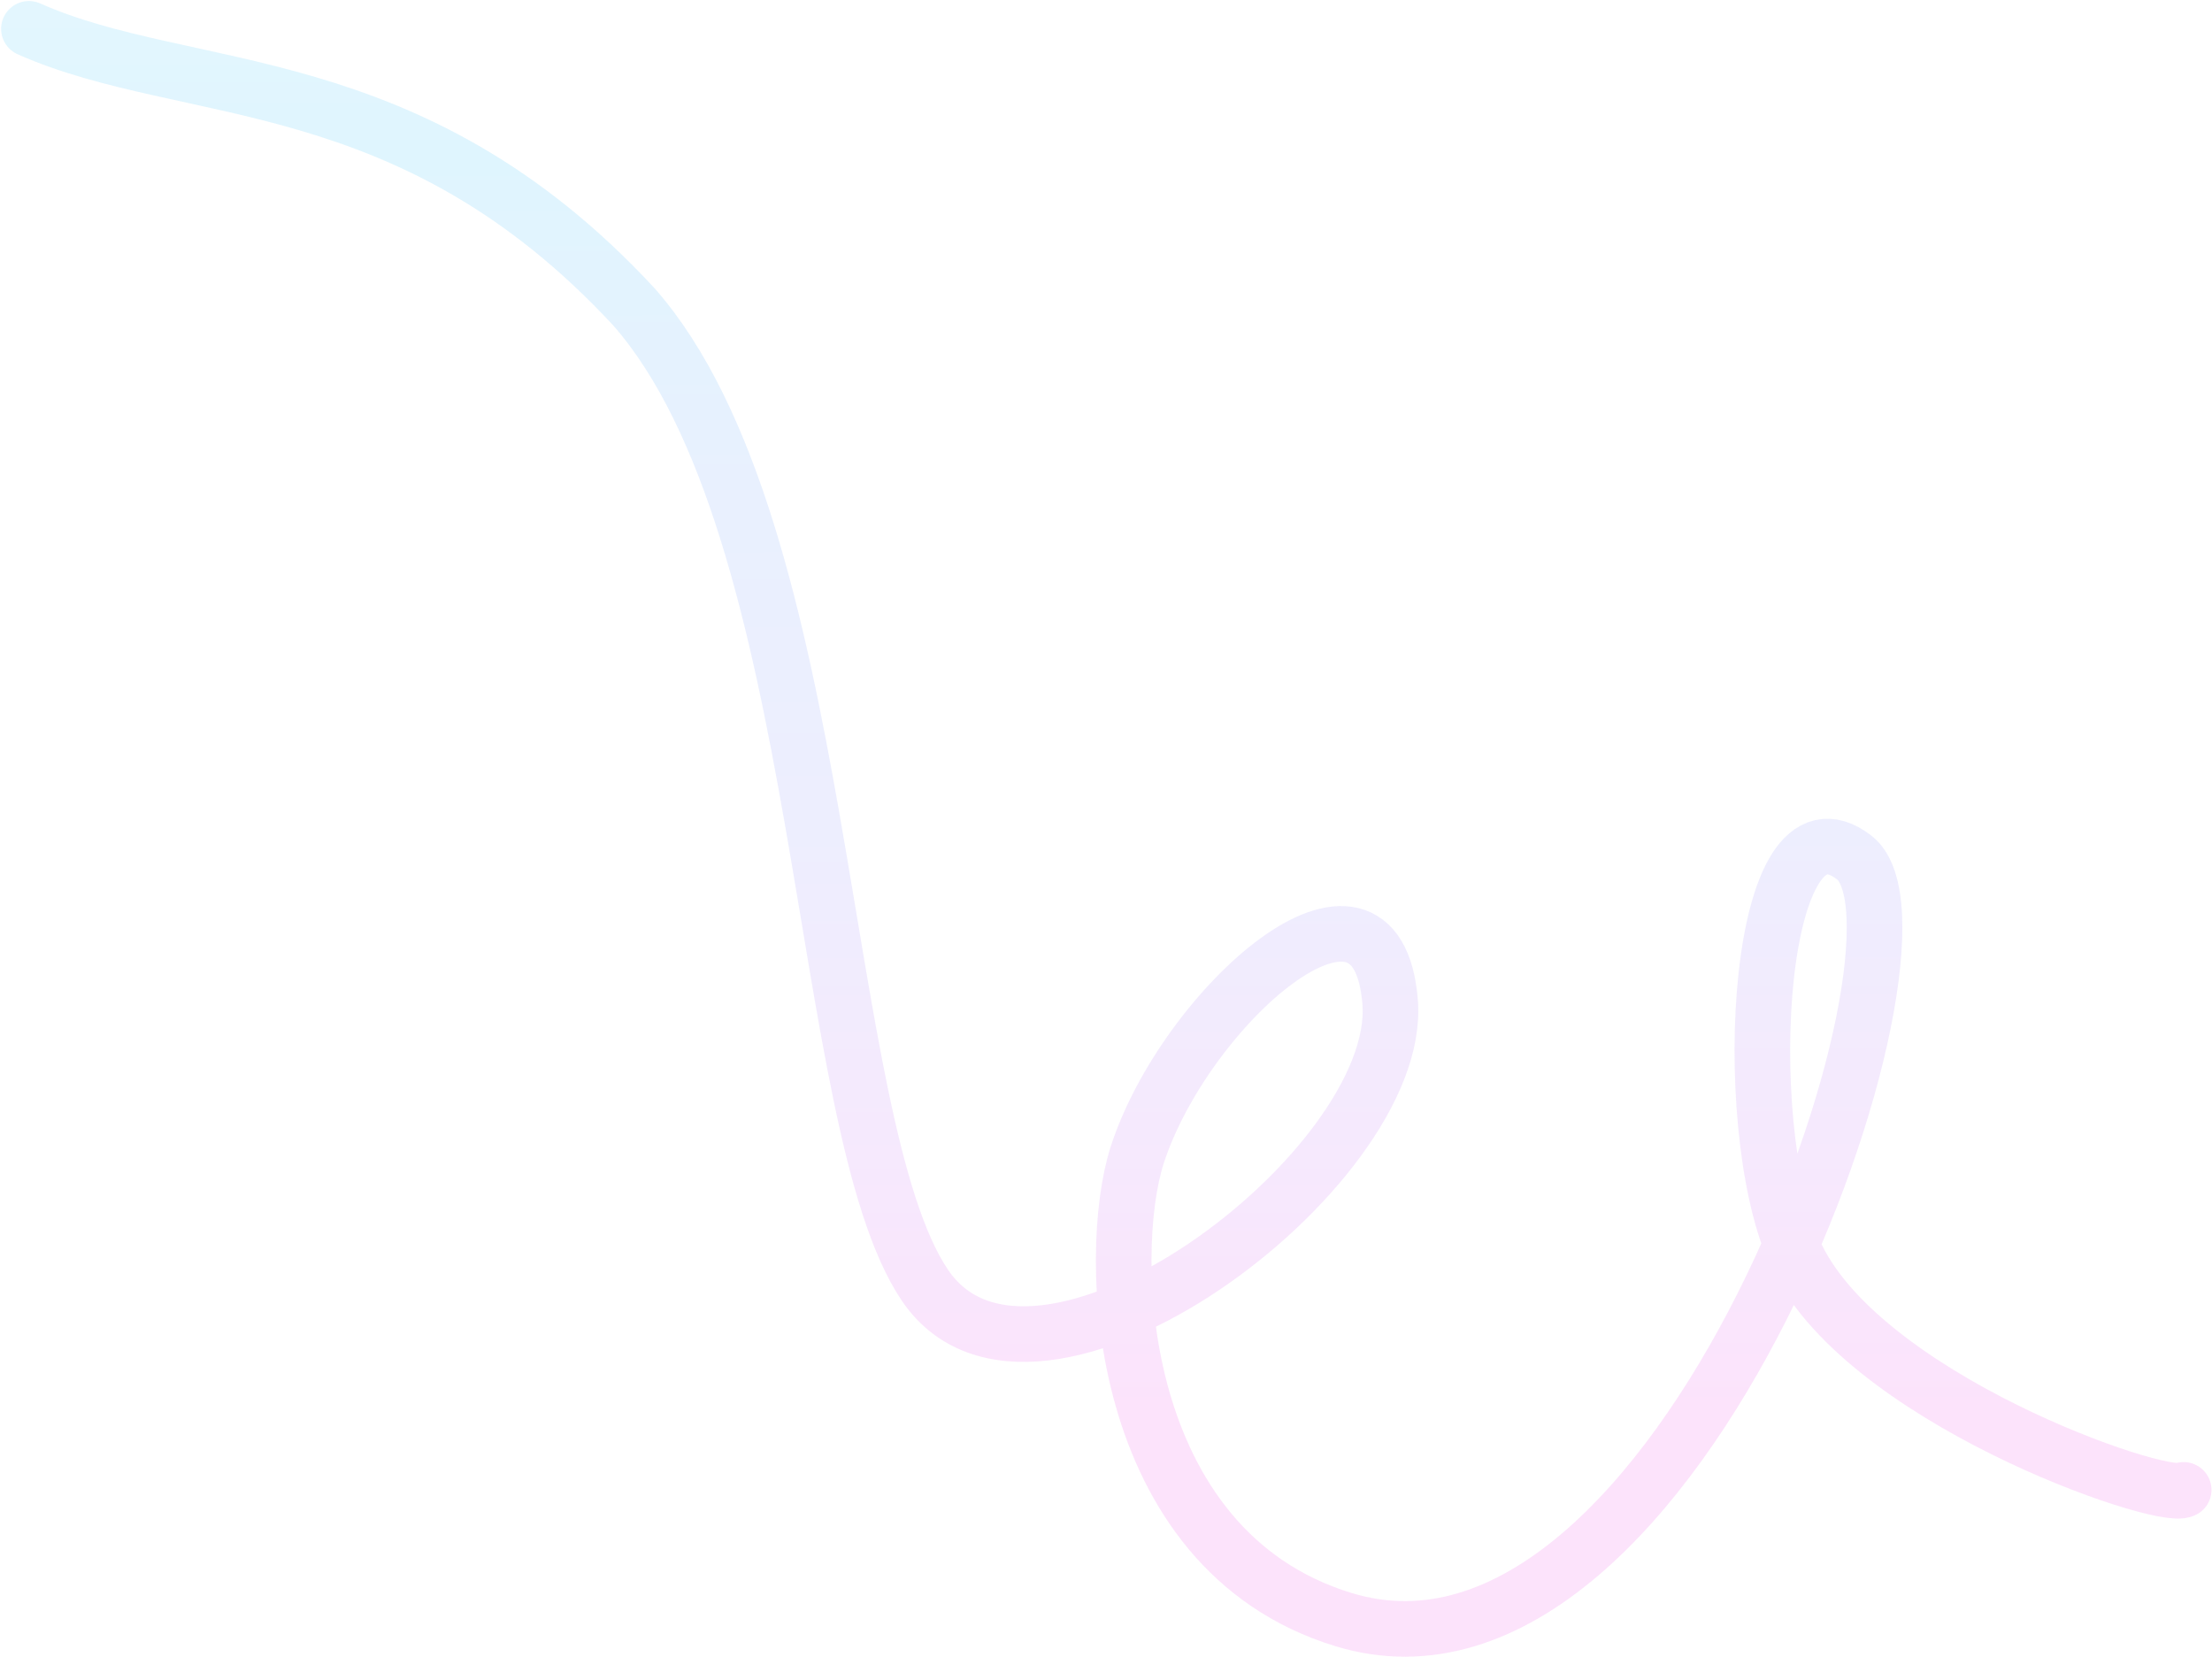 <?xml version="1.0" encoding="UTF-8"?> <svg xmlns="http://www.w3.org/2000/svg" width="1989" height="1490" viewBox="0 0 1989 1490" fill="none"> <path opacity="0.2" d="M1963.53 1339.87C1943.53 1350.59 1669.84 1256.23 1612.84 1124.18C1562.59 1007.79 1578.93 703.04 1667.24 771.13C1755.55 839.219 1512.14 1549.76 1207.87 1456.46C1002.04 1393.35 993.783 1128.31 1022.5 1038.93C1065.08 906.428 1238.5 751.224 1250.01 901.543C1261.52 1051.86 929.663 1301.64 831.452 1155.49C733.241 1009.33 747.004 477.326 570 275.936C368 57.936 170 89.936 26 25.936" stroke="url(#paint0_linear_779_7308)" stroke-width="50" stroke-linecap="round" stroke-linejoin="round"></path> <defs> <linearGradient id="paint0_linear_779_7308" x1="1610.39" y1="-173.168" x2="1611.68" y2="1555.86" gradientUnits="userSpaceOnUse"> <stop stop-color="#8EDCFC"></stop> <stop offset="0.182" stop-color="#5FCCFA"></stop> <stop offset="0.36" stop-color="#90B4F9"></stop> <stop offset="0.538" stop-color="#A7A9F9"></stop> <stop offset="0.701" stop-color="#D190F5"></stop> <stop offset="0.842" stop-color="#F171EC"></stop> </linearGradient> </defs> </svg> 